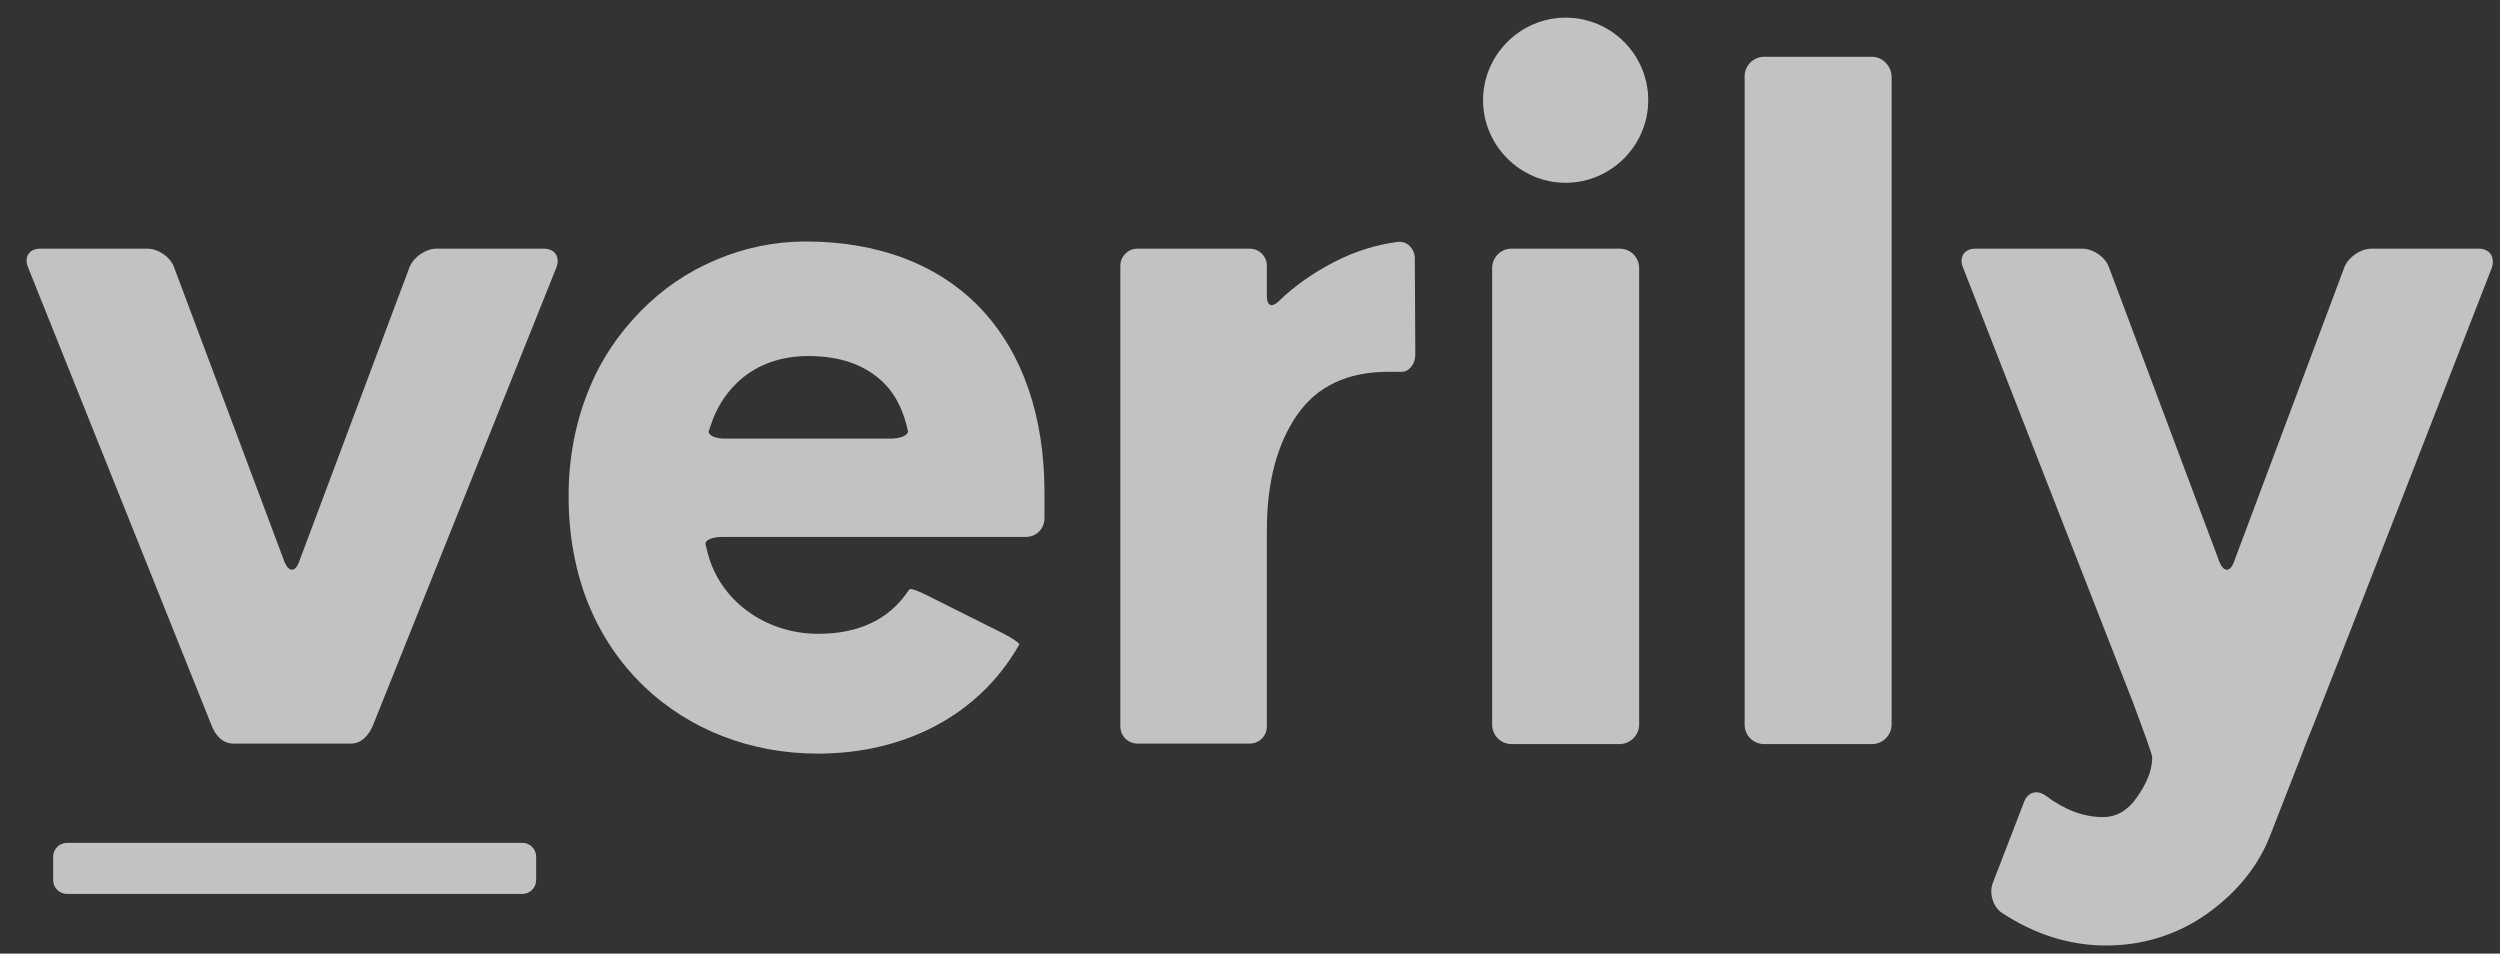 <svg width="97" height="37" viewBox="0 0 97 37" fill="none" xmlns="http://www.w3.org/2000/svg">
<rect x="0" y="0" width="97" height="37" fill="#333333" stroke="none"/>
<g opacity="0.7" clip-path="url(#clip0_1_127)">
<path d="M21.099 9.648H16.932C16.525 9.648 16.062 9.962 15.895 10.351L11.599 21.814C11.451 22.203 11.21 22.203 11.043 21.814L6.747 10.351C6.599 9.962 6.136 9.648 5.71 9.648H1.562C1.136 9.648 0.932 9.962 1.08 10.351L8.21 28.148C8.358 28.536 8.636 28.851 9.062 28.851H13.617C14.025 28.851 14.303 28.536 14.469 28.148L21.599 10.351C21.729 9.962 21.525 9.648 21.099 9.648ZM20.284 32.703H2.599C2.303 32.703 2.062 32.944 2.062 33.24V34.148C2.062 34.444 2.303 34.685 2.599 34.685H20.266C20.562 34.685 20.803 34.444 20.803 34.148V33.24C20.803 32.944 20.562 32.703 20.284 32.703ZM62.84 9.648H58.654C58.229 9.648 57.895 9.981 57.895 10.407V28.11C57.895 28.536 58.229 28.87 58.654 28.87H62.84C63.247 28.87 63.599 28.536 63.599 28.11V10.407C63.599 9.981 63.266 9.648 62.84 9.648ZM72.636 2.203H68.451C68.043 2.203 67.692 2.536 67.692 2.962V28.11C67.692 28.536 68.025 28.87 68.451 28.87H72.636C73.043 28.87 73.395 28.536 73.395 28.11V2.962C73.377 2.555 73.043 2.203 72.636 2.203ZM60.747 0.685C58.988 0.685 57.543 2.129 57.543 3.888C57.543 5.648 58.988 7.092 60.747 7.092C62.506 7.092 63.951 5.648 63.951 3.888C63.951 2.129 62.525 0.685 60.747 0.685ZM31.266 9.37C30.062 9.37 28.895 9.61 27.803 10.073C26.692 10.536 25.71 11.203 24.858 12.073C23.988 12.962 23.284 13.999 22.821 15.185C22.321 16.425 22.062 17.796 22.062 19.24C22.062 20.759 22.321 22.185 22.84 23.462C23.34 24.666 24.043 25.722 24.969 26.61C26.729 28.314 29.136 29.24 31.729 29.24C35.117 29.24 37.951 27.74 39.488 25.11C39.488 25.11 39.506 25.073 39.543 25.018C39.58 24.962 39.303 24.777 38.951 24.592L35.988 23.11C35.636 22.925 35.321 22.814 35.284 22.87L35.228 22.944C34.488 24.036 33.321 24.592 31.747 24.592C29.692 24.592 27.914 23.296 27.451 21.425C27.451 21.425 27.414 21.296 27.377 21.129C27.34 20.962 27.617 20.833 28.025 20.833H39.803C40.21 20.833 40.525 20.518 40.525 20.11V19.092C40.525 16.148 39.673 13.684 38.062 11.981C36.451 10.277 34.099 9.37 31.266 9.37ZM34.543 17.018H28.117C27.71 17.018 27.451 16.87 27.506 16.703L27.617 16.388C27.803 15.851 28.117 15.333 28.525 14.925C29.025 14.407 29.932 13.814 31.358 13.814C32.617 13.814 33.599 14.166 34.303 14.87C34.71 15.277 34.988 15.814 35.154 16.425C35.154 16.425 35.191 16.555 35.228 16.722C35.247 16.888 34.951 17.018 34.543 17.018ZM96.173 9.648H92.006C91.599 9.648 91.136 9.962 90.969 10.351L86.673 21.814C86.525 22.203 86.284 22.203 86.118 21.814L81.821 10.351C81.673 9.962 81.21 9.648 80.784 9.648H76.636C76.229 9.648 76.006 9.962 76.154 10.351L82.747 27.222C83.21 28.462 83.506 29.277 83.506 29.388C83.506 29.944 83.247 30.462 82.895 30.962C82.543 31.462 82.099 31.703 81.599 31.703C80.84 31.703 80.118 31.425 79.395 30.888C79.062 30.629 78.692 30.722 78.543 31.092L77.321 34.259C77.173 34.648 77.321 35.166 77.654 35.407C78.951 36.259 80.303 36.685 81.71 36.685C83.081 36.685 84.321 36.314 85.432 35.592C86.543 34.851 87.506 33.833 88.043 32.518L89.192 29.573C89.34 29.185 89.58 28.555 89.747 28.166C90.932 25.166 95.525 13.37 96.691 10.37C96.803 9.962 96.599 9.648 96.173 9.648ZM54.21 9.388C53.377 9.499 52.543 9.759 51.729 10.185C50.914 10.611 50.21 11.111 49.617 11.685C49.358 11.944 49.154 11.87 49.154 11.499V10.314C49.154 9.944 48.858 9.648 48.488 9.648H44.136C43.766 9.648 43.469 9.944 43.469 10.314V28.185C43.469 28.555 43.766 28.851 44.136 28.851H48.488C48.858 28.851 49.154 28.555 49.154 28.185V20.573C49.154 18.722 49.543 17.24 50.321 16.11C51.099 14.981 52.284 14.425 53.877 14.425H54.395C54.673 14.425 54.914 14.129 54.914 13.759L54.895 9.999C54.877 9.629 54.58 9.333 54.21 9.388Z" fill="white"/>
</g>
<defs>
<clipPath id="clip0_1_127">
<rect width="96.3" height="36" fill="white" transform="translate(0.7 0.685)"/>
</clipPath>
</defs>
</svg>
